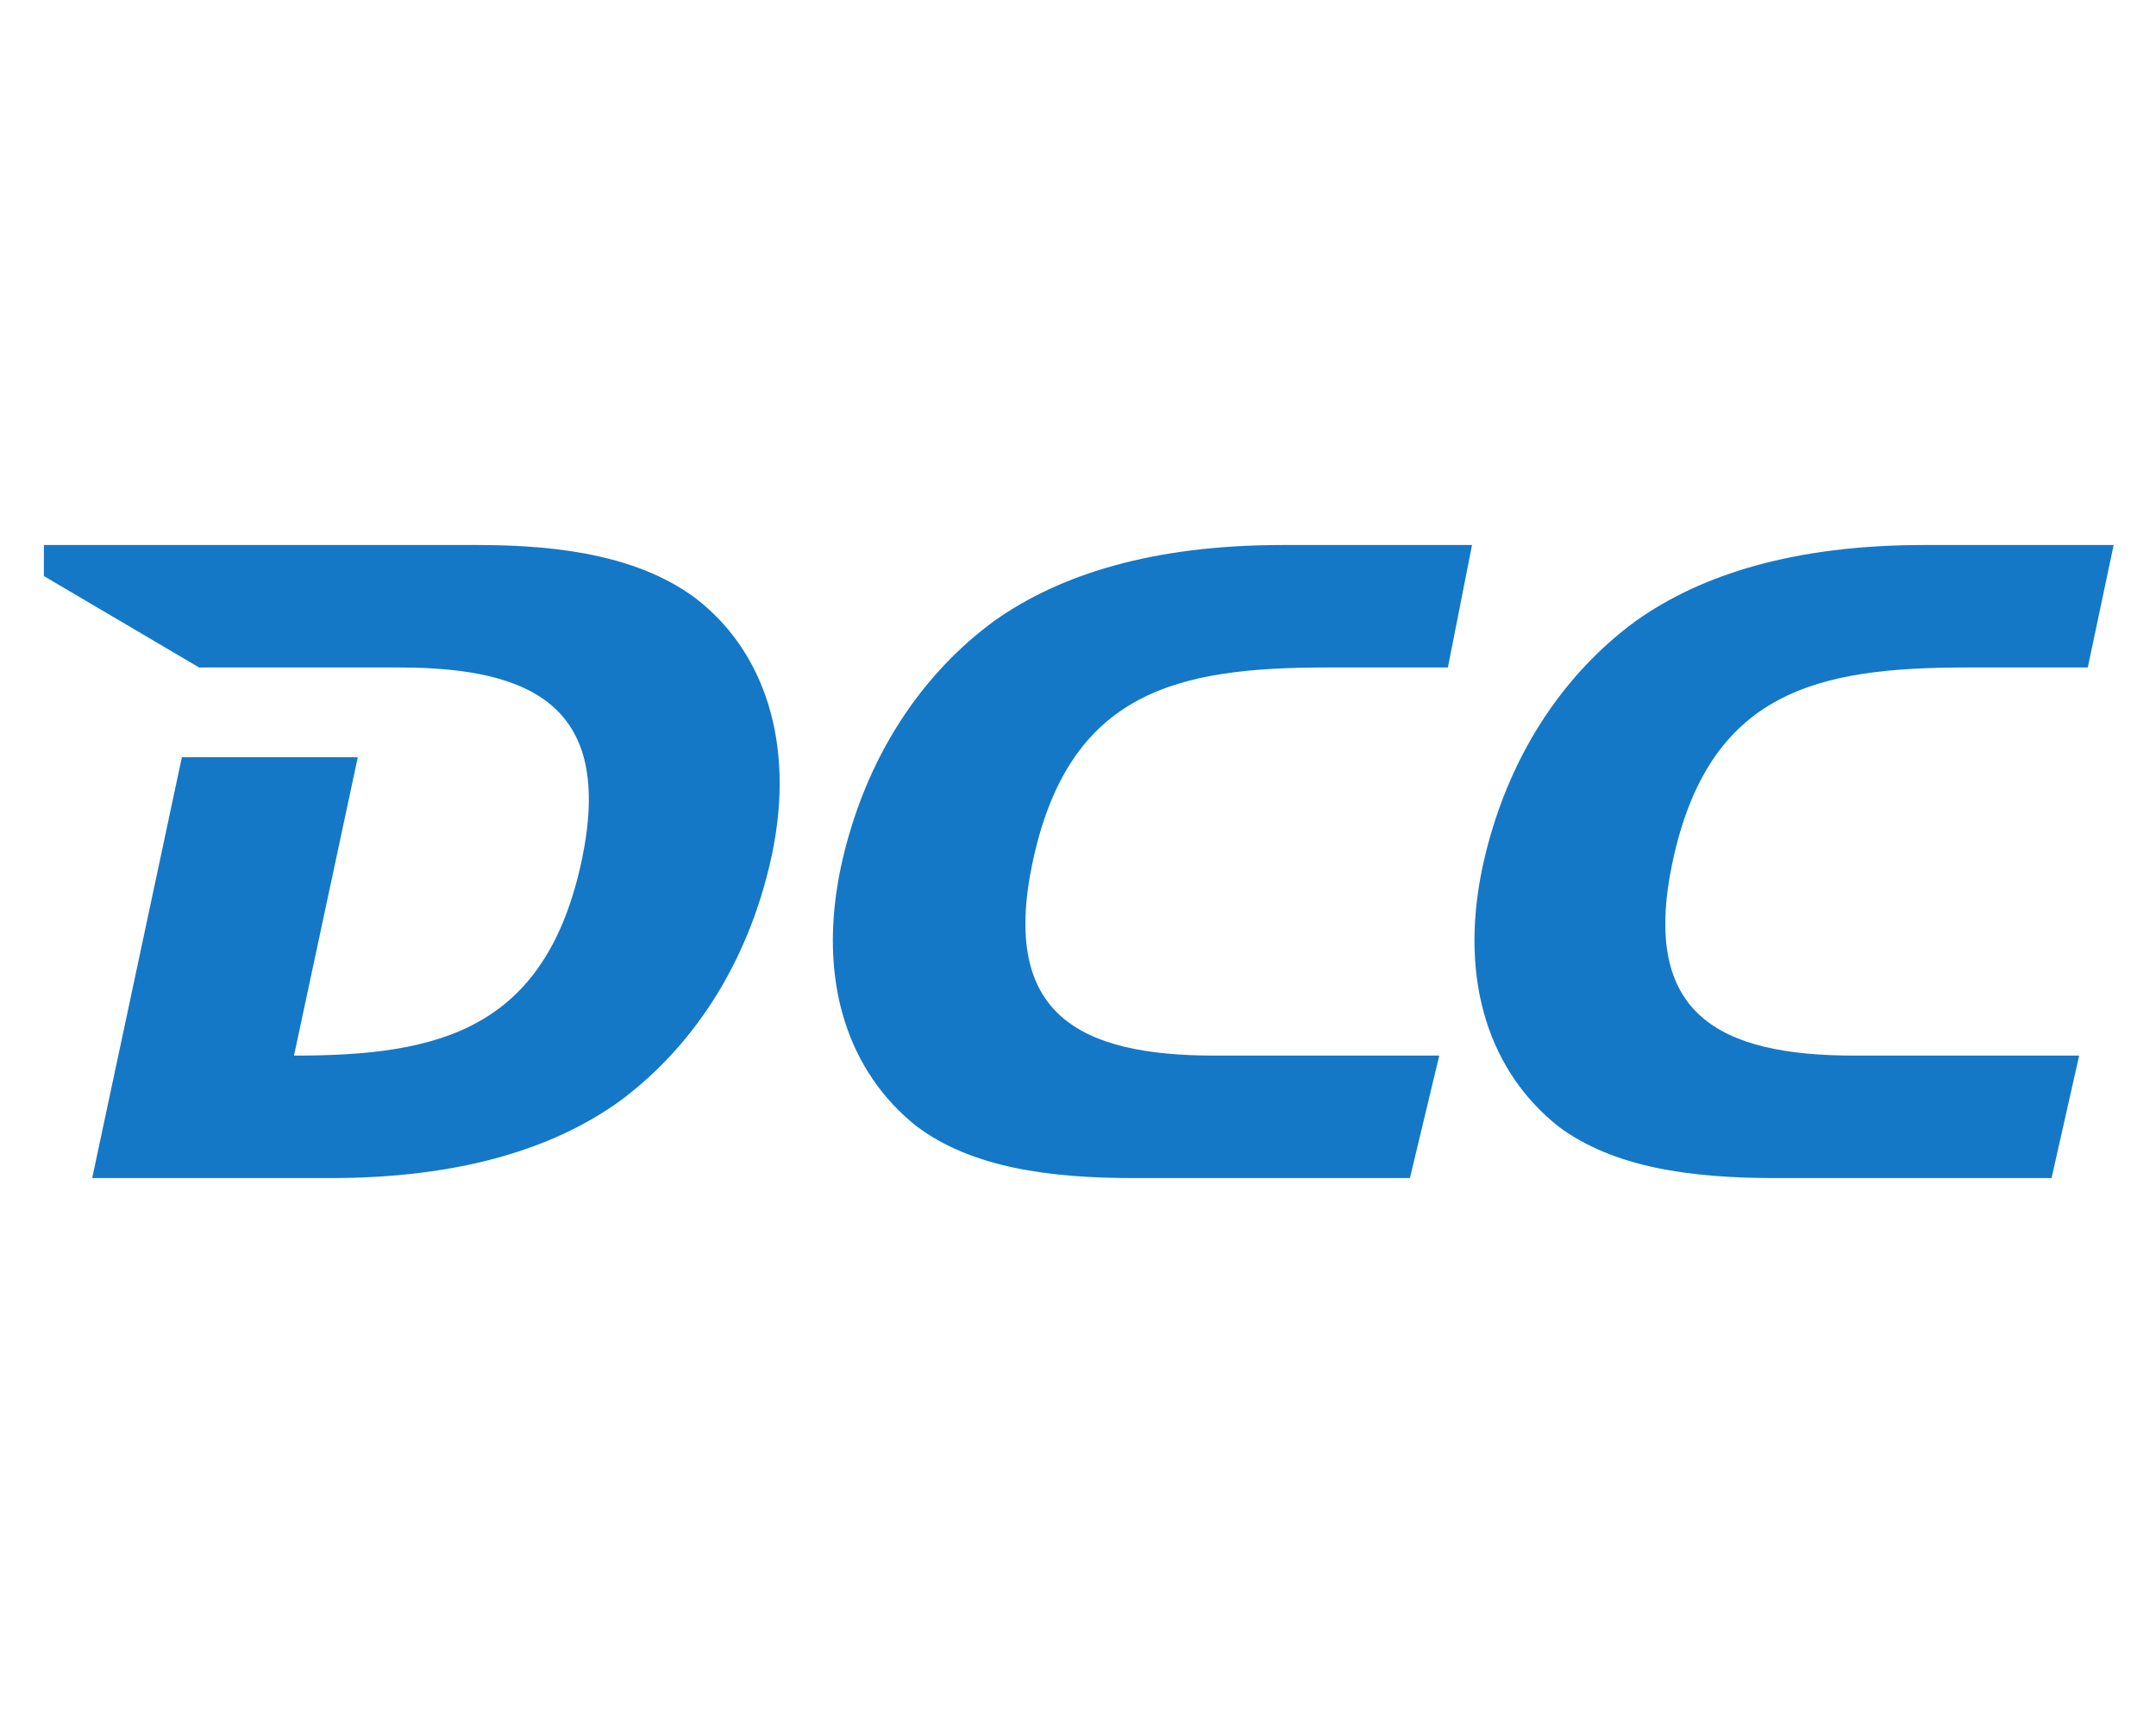 <?xml version="1.0" encoding="UTF-8"?> <!-- Generator: Adobe Illustrator 25.3.0, SVG Export Plug-In . SVG Version: 6.00 Build 0) --> <svg xmlns="http://www.w3.org/2000/svg" xmlns:xlink="http://www.w3.org/1999/xlink" version="1.1" id="Layer_1" x="0px" y="0px" width="125px" height="100px" viewBox="0 0 125 100" style="enable-background:new 0 0 125 100;" xml:space="preserve"> <style type="text/css"> .st0{fill:#1478C7;} </style> <g transform="translate(-84.755 -175.305)"> <path class="st0" d="M168.2,236.5h-13c-7.9,0-12.4-2.4-10.6-11.1c2.1-10.1,8.5-11.4,17.1-11.4h7l1.4-7.1h-11 c-7.5,0-12.9,1.7-16.7,4.4c-4.1,3-7.5,7.8-8.9,14.3c-1.4,6.7,0.5,11.9,4.4,15c3.2,2.4,7.7,3,12.6,3h16"></path> <path class="st0" d="M205.3,236.5h-13c-7.9,0-12.4-2.4-10.6-11.1c2.1-10.1,8.5-11.4,17.1-11.4h7l1.5-7.1h-11 c-7.5,0-12.9,1.7-16.7,4.4c-4.1,3-7.5,7.8-8.9,14.3c-1.4,6.7,0.5,11.9,4.4,15c3.2,2.4,7.7,3,12.6,3h16"></path> <path class="st0" d="M125.1,210c-3.2-2.4-7.7-3.1-12.6-3.1H87.3l0,1.8l9,5.3l11.6,0c7.9,0,12.4,2.4,10.6,11.1 c-2.1,10-8.4,11.4-16.7,11.4l3.7-17.3H95.3l-5.2,24.4l0,0l0,0h13.8c7.5,0,12.9-1.7,16.7-4.4c4.1-3,7.5-7.8,8.9-14.3 C130.9,218.3,129,213,125.1,210"></path> </g> </svg> 